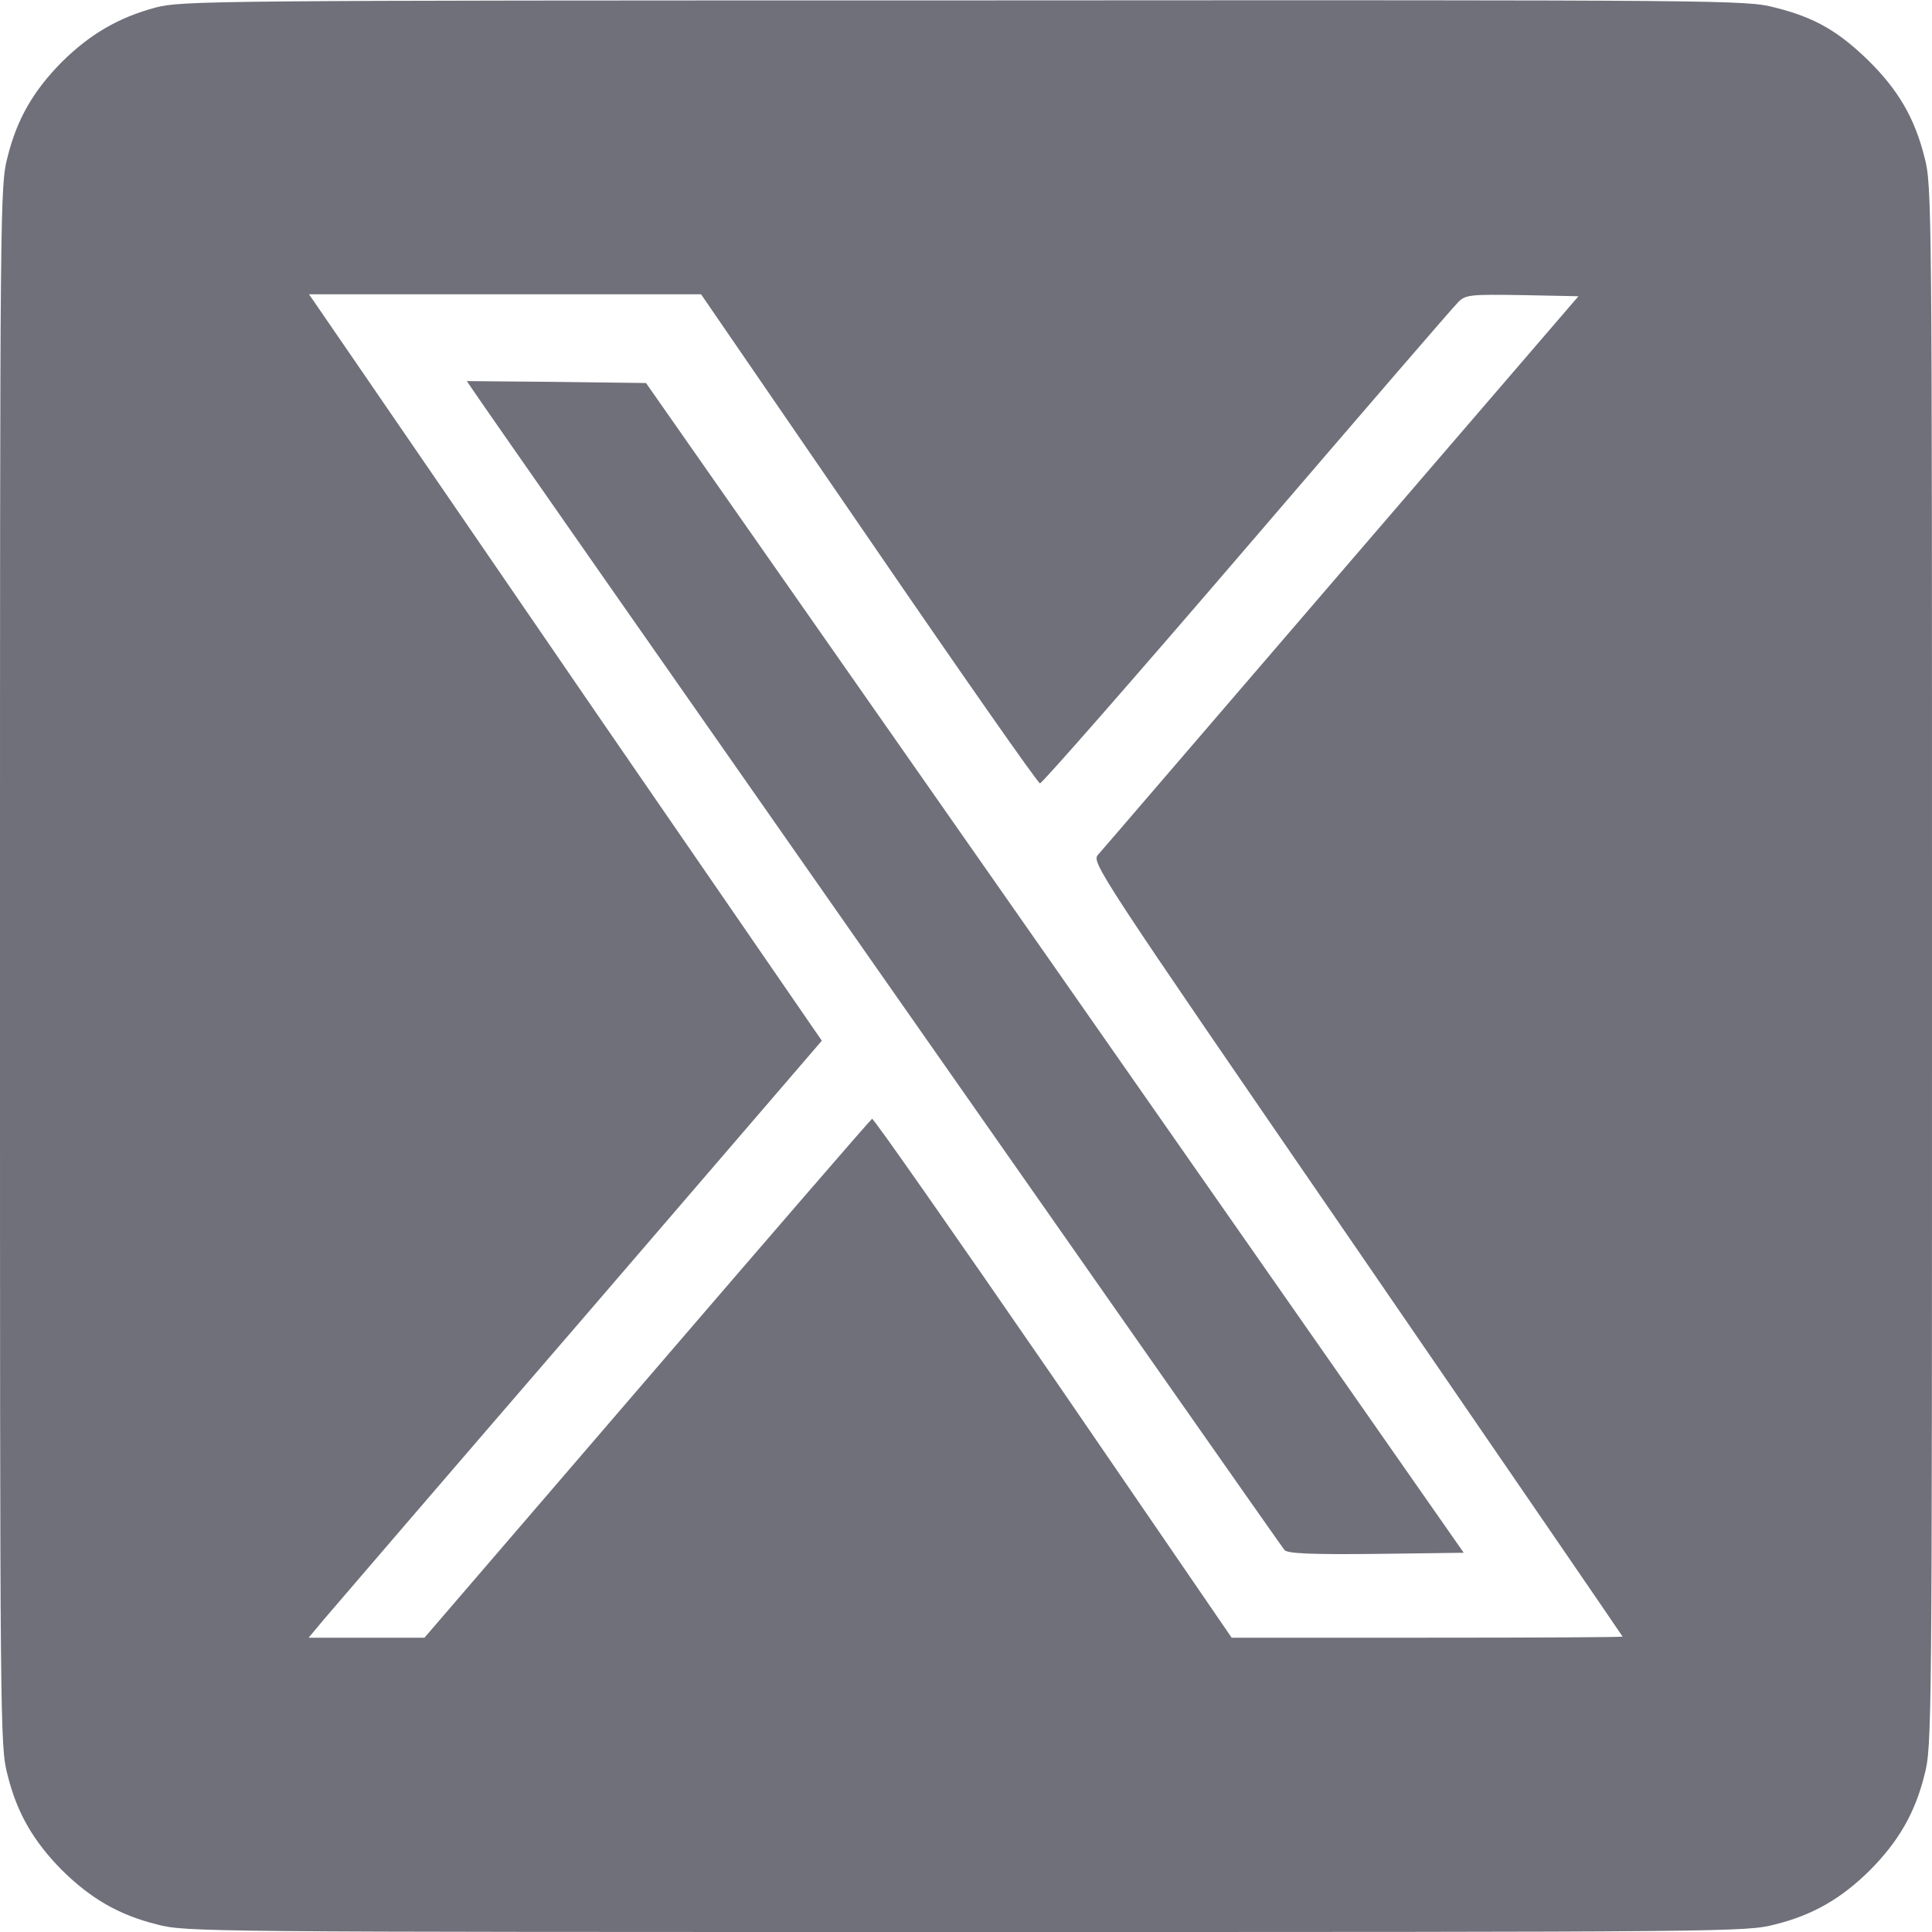 <svg width="24" height="24" viewBox="0 0 24 24" fill="none" xmlns="http://www.w3.org/2000/svg">
<path d="M1.931 0.094C1.477 0.216 1.12 0.422 0.769 0.769C0.417 1.125 0.211 1.477 0.094 1.95C0 2.306 0 2.489 0 12C0 21.511 0 21.694 0.094 22.05C0.211 22.523 0.417 22.875 0.769 23.231C1.125 23.583 1.477 23.789 1.95 23.906C2.306 24 2.489 24 12 24C21.511 24 21.694 24 22.05 23.906C22.523 23.789 22.875 23.583 23.231 23.231C23.583 22.875 23.789 22.523 23.906 22.05C24 21.694 24 21.511 24 12C24 2.489 24 2.306 23.906 1.95C23.784 1.467 23.583 1.12 23.208 0.75C22.837 0.389 22.542 0.216 22.05 0.094C21.694 0 21.502 0 11.981 0.005C2.559 0.005 2.264 0.009 1.931 0.094ZM10.791 6.689C11.934 8.358 12.891 9.727 12.919 9.731C12.942 9.736 14.1 8.414 15.492 6.792C16.884 5.17 18.066 3.797 18.122 3.745C18.211 3.661 18.277 3.656 18.914 3.666L19.608 3.68L16.664 7.102C15.047 8.981 13.688 10.566 13.641 10.617C13.556 10.711 13.617 10.805 16.856 15.516C18.67 18.159 20.156 20.325 20.156 20.33C20.156 20.339 19.064 20.344 17.728 20.344H15.3L13.083 17.109C11.859 15.333 10.847 13.884 10.833 13.898C10.814 13.908 9.558 15.361 8.039 17.128L5.273 20.344H4.556H3.834L4.022 20.119C4.125 19.997 5.559 18.328 7.209 16.416L10.209 12.928L7.463 8.939C5.958 6.741 4.523 4.655 4.28 4.298L3.839 3.656H6.272H8.709L10.791 6.689Z" fill="#70707B"/>
<path d="M5.869 4.837C6.075 5.151 15.91 19.204 15.957 19.256C15.999 19.298 16.271 19.312 17.1 19.303L18.183 19.289L13.107 12.023L8.025 4.758L6.914 4.744L5.799 4.734L5.869 4.837Z" fill="#70707B"/>
</svg>
